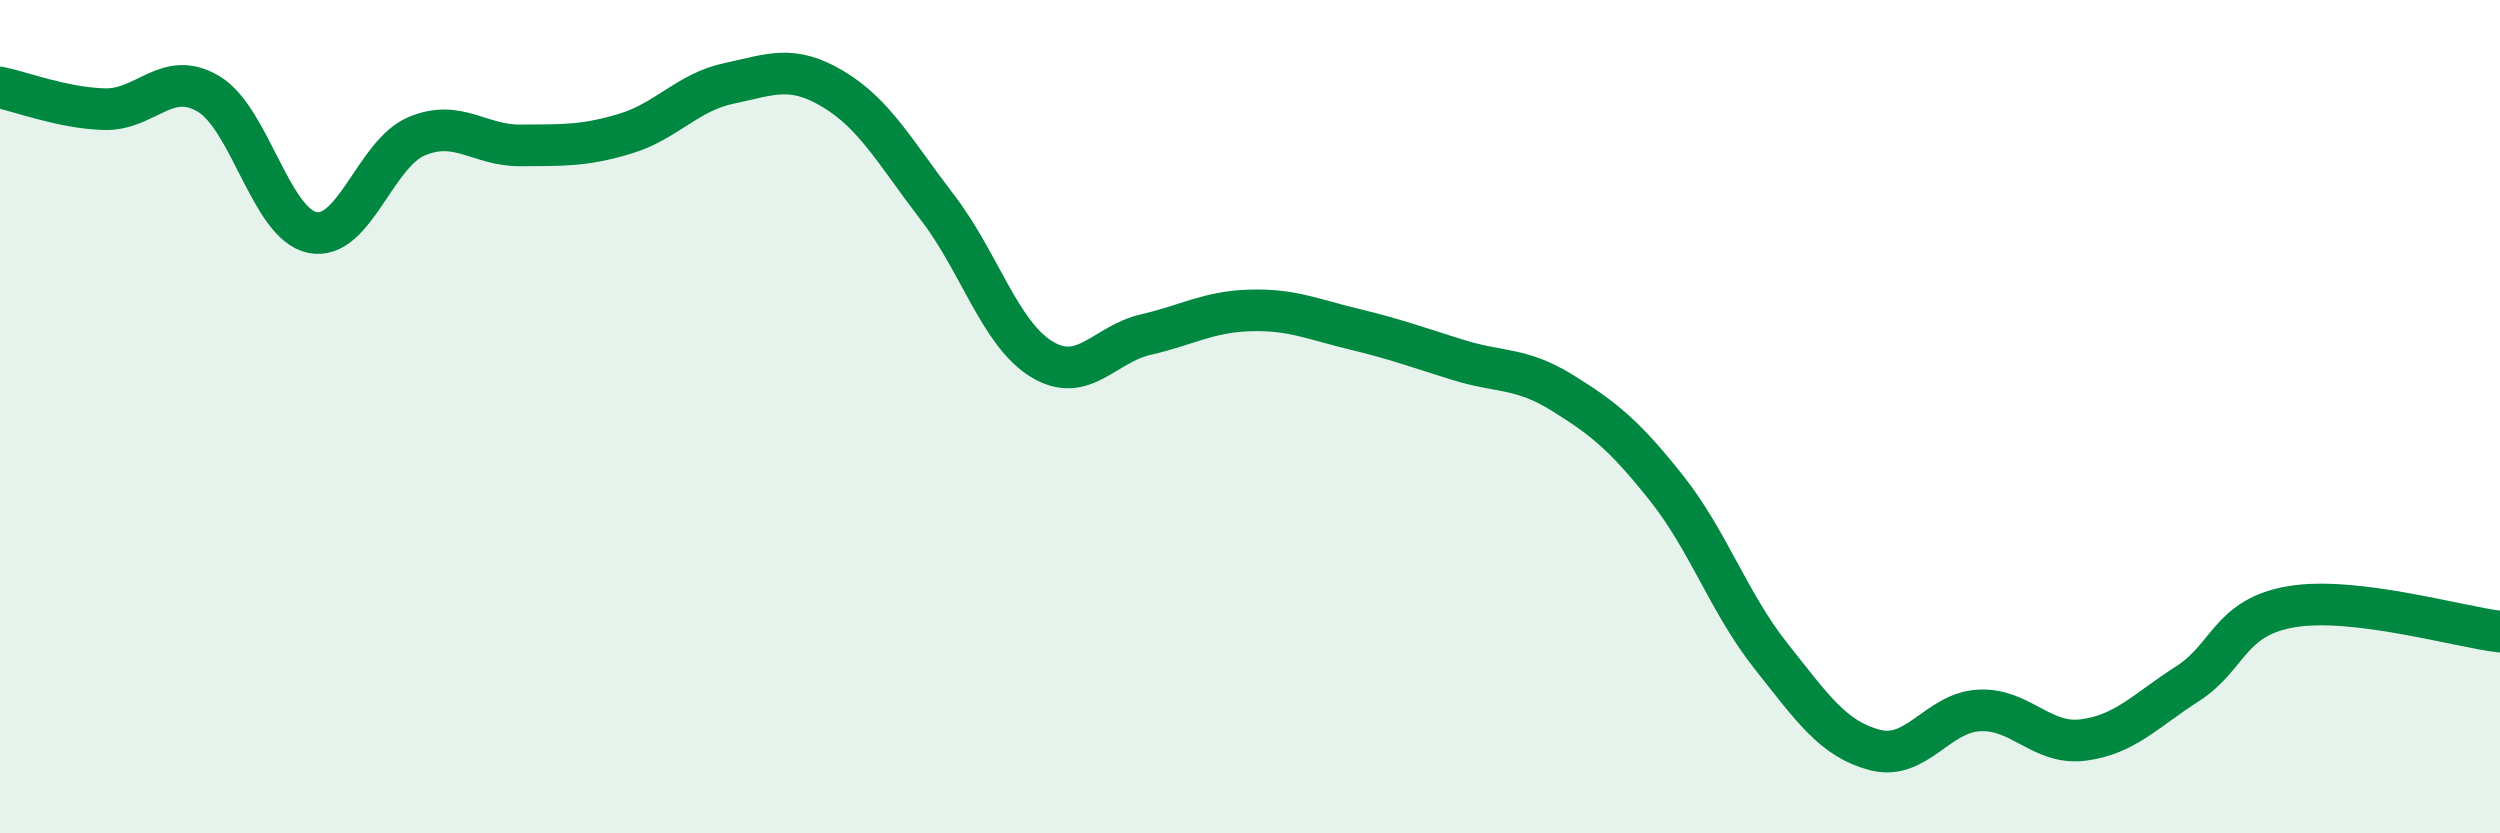 
    <svg width="60" height="20" viewBox="0 0 60 20" xmlns="http://www.w3.org/2000/svg">
      <path
        d="M 0,2.1 C 0.5,2.2 1.5,2.59 2.5,2.62 C 3.5,2.65 4,1.66 5,2.25 C 6,2.84 6.5,5.38 7.5,5.58 C 8.5,5.78 9,3.69 10,3.27 C 11,2.85 11.5,3.5 12.5,3.49 C 13.5,3.48 14,3.51 15,3.21 C 16,2.91 16.5,2.21 17.5,2 C 18.5,1.79 19,1.54 20,2.14 C 21,2.74 21.5,3.68 22.5,4.98 C 23.5,6.28 24,8.01 25,8.62 C 26,9.23 26.5,8.26 27.5,8.03 C 28.5,7.8 29,7.48 30,7.45 C 31,7.42 31.5,7.66 32.5,7.9 C 33.5,8.14 34,8.33 35,8.64 C 36,8.95 36.5,8.81 37.5,9.43 C 38.5,10.05 39,10.46 40,11.72 C 41,12.98 41.5,14.48 42.5,15.74 C 43.5,17 44,17.74 45,18 C 46,18.26 46.5,17.1 47.5,17.05 C 48.5,17 49,17.89 50,17.76 C 51,17.63 51.5,17.05 52.5,16.41 C 53.5,15.77 53.5,14.81 55,14.56 C 56.5,14.31 59,15.04 60,15.16L60 20L0 20Z"
        fill="#008740"
        opacity="0.1"
        stroke-linecap="round"
        stroke-linejoin="round"
      />
      <path
        d="M 0,2.1 C 0.5,2.2 1.5,2.59 2.5,2.62 C 3.5,2.65 4,1.66 5,2.25 C 6,2.84 6.5,5.38 7.5,5.58 C 8.5,5.78 9,3.69 10,3.27 C 11,2.85 11.5,3.5 12.5,3.49 C 13.5,3.48 14,3.51 15,3.21 C 16,2.91 16.5,2.21 17.5,2 C 18.5,1.79 19,1.54 20,2.14 C 21,2.74 21.5,3.68 22.5,4.98 C 23.5,6.28 24,8.01 25,8.62 C 26,9.23 26.5,8.26 27.5,8.03 C 28.5,7.8 29,7.48 30,7.45 C 31,7.42 31.5,7.66 32.5,7.9 C 33.5,8.14 34,8.33 35,8.64 C 36,8.95 36.5,8.81 37.5,9.43 C 38.5,10.05 39,10.46 40,11.72 C 41,12.98 41.5,14.48 42.5,15.74 C 43.5,17 44,17.74 45,18 C 46,18.26 46.5,17.1 47.5,17.05 C 48.5,17 49,17.89 50,17.76 C 51,17.63 51.5,17.05 52.5,16.41 C 53.5,15.77 53.5,14.81 55,14.56 C 56.5,14.31 59,15.04 60,15.16"
        stroke="#008740"
        stroke-width="1"
        fill="none"
        stroke-linecap="round"
        stroke-linejoin="round"
      />
    </svg>
  